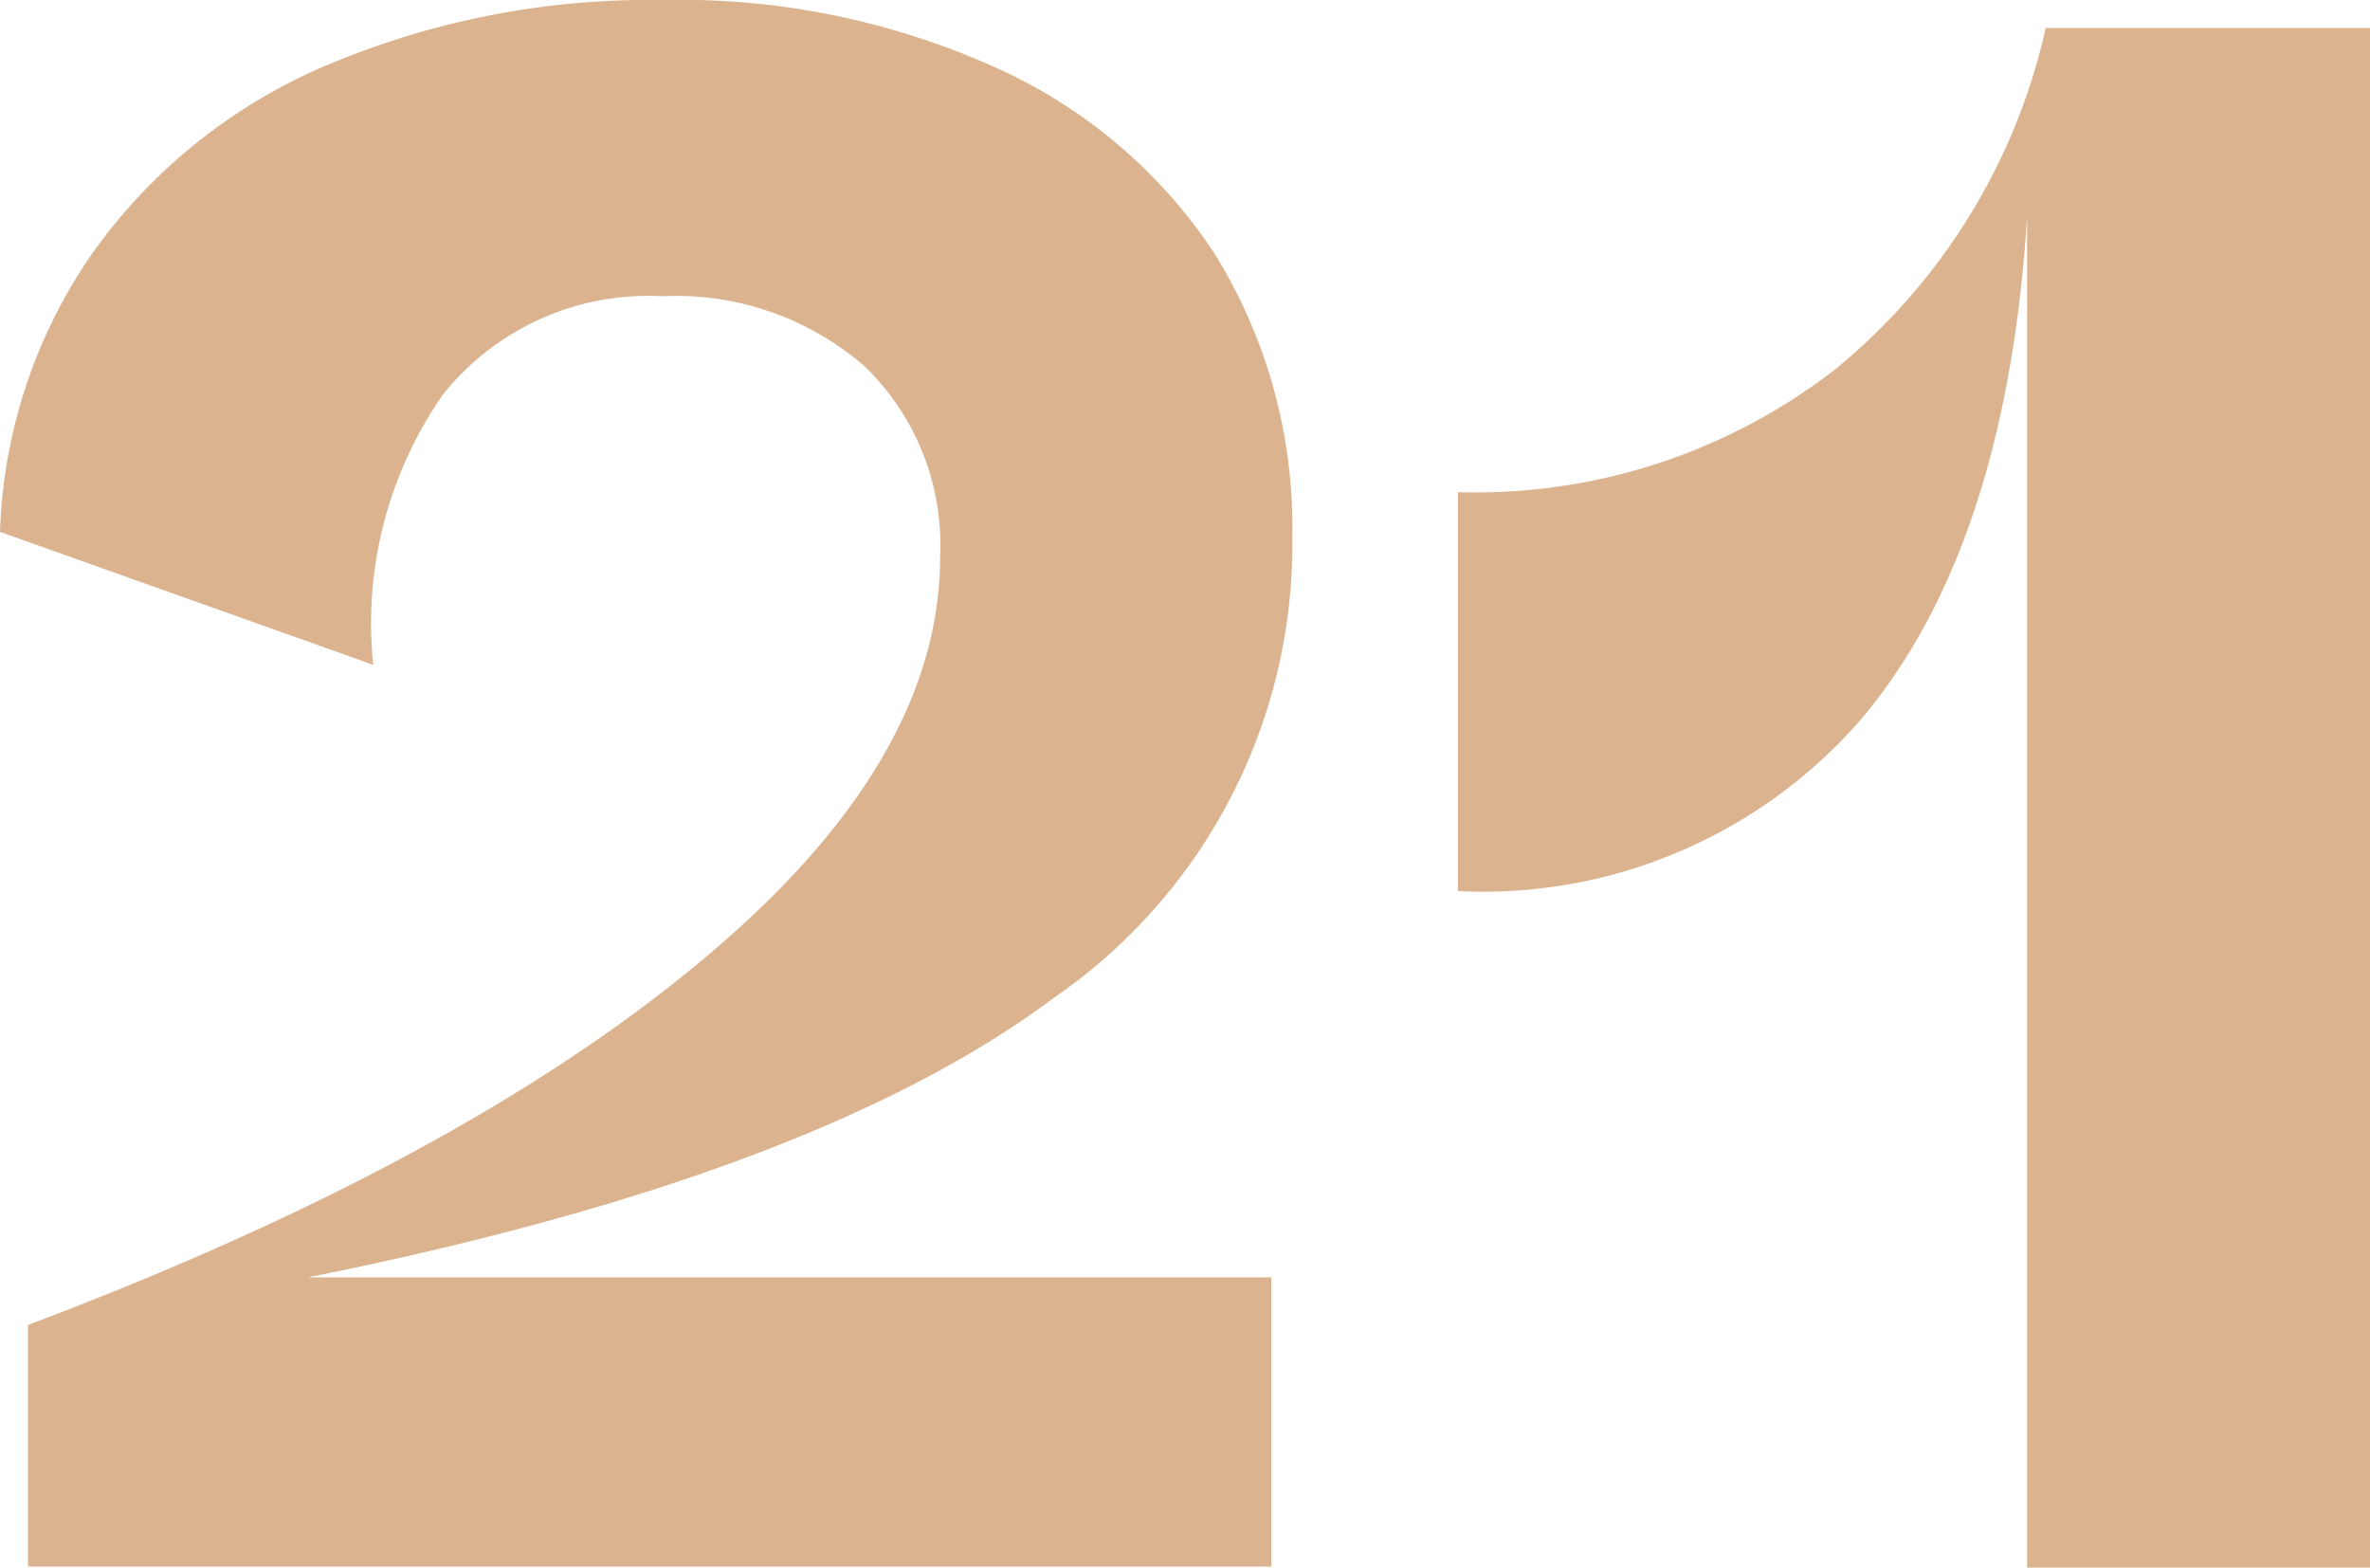<svg xmlns="http://www.w3.org/2000/svg" viewBox="0 0 50.8 33.6"><defs><style>.cls-1{fill:#dbb48f;}</style></defs><g id="レイヤー_2" data-name="レイヤー 2"><g id="_2nd_layer" data-name="2nd layer"><g id="_21" data-name="21"><path class="cls-1" d="M22.6,21.38q-5.1,3.82-16,6H27.25v6.2H.6V28.4Q9.85,24.91,15,20.62c3.43-2.84,5.15-5.74,5.15-8.67a5.32,5.32,0,0,0-1.62-4.1,6.15,6.15,0,0,0-4.33-1.5,5.63,5.63,0,0,0-4.7,2.1A8.57,8.57,0,0,0,8,14.25L0,11.4a11.09,11.09,0,0,1,2-6,11.79,11.79,0,0,1,5-4A17.76,17.76,0,0,1,14.2,0a16.45,16.45,0,0,1,7.1,1.43,11,11,0,0,1,4.73,4,11.12,11.12,0,0,1,1.67,6.08A11.79,11.79,0,0,1,22.6,21.38Z"/><path class="cls-1" d="M50.8.6v33H43.45V4.65q-.45,7.1-3.57,10.78a10.73,10.73,0,0,1-8.63,3.67V10.55a12.59,12.59,0,0,0,8.07-2.62A13.15,13.15,0,0,0,43.85.6Z"/></g></g></g></svg>